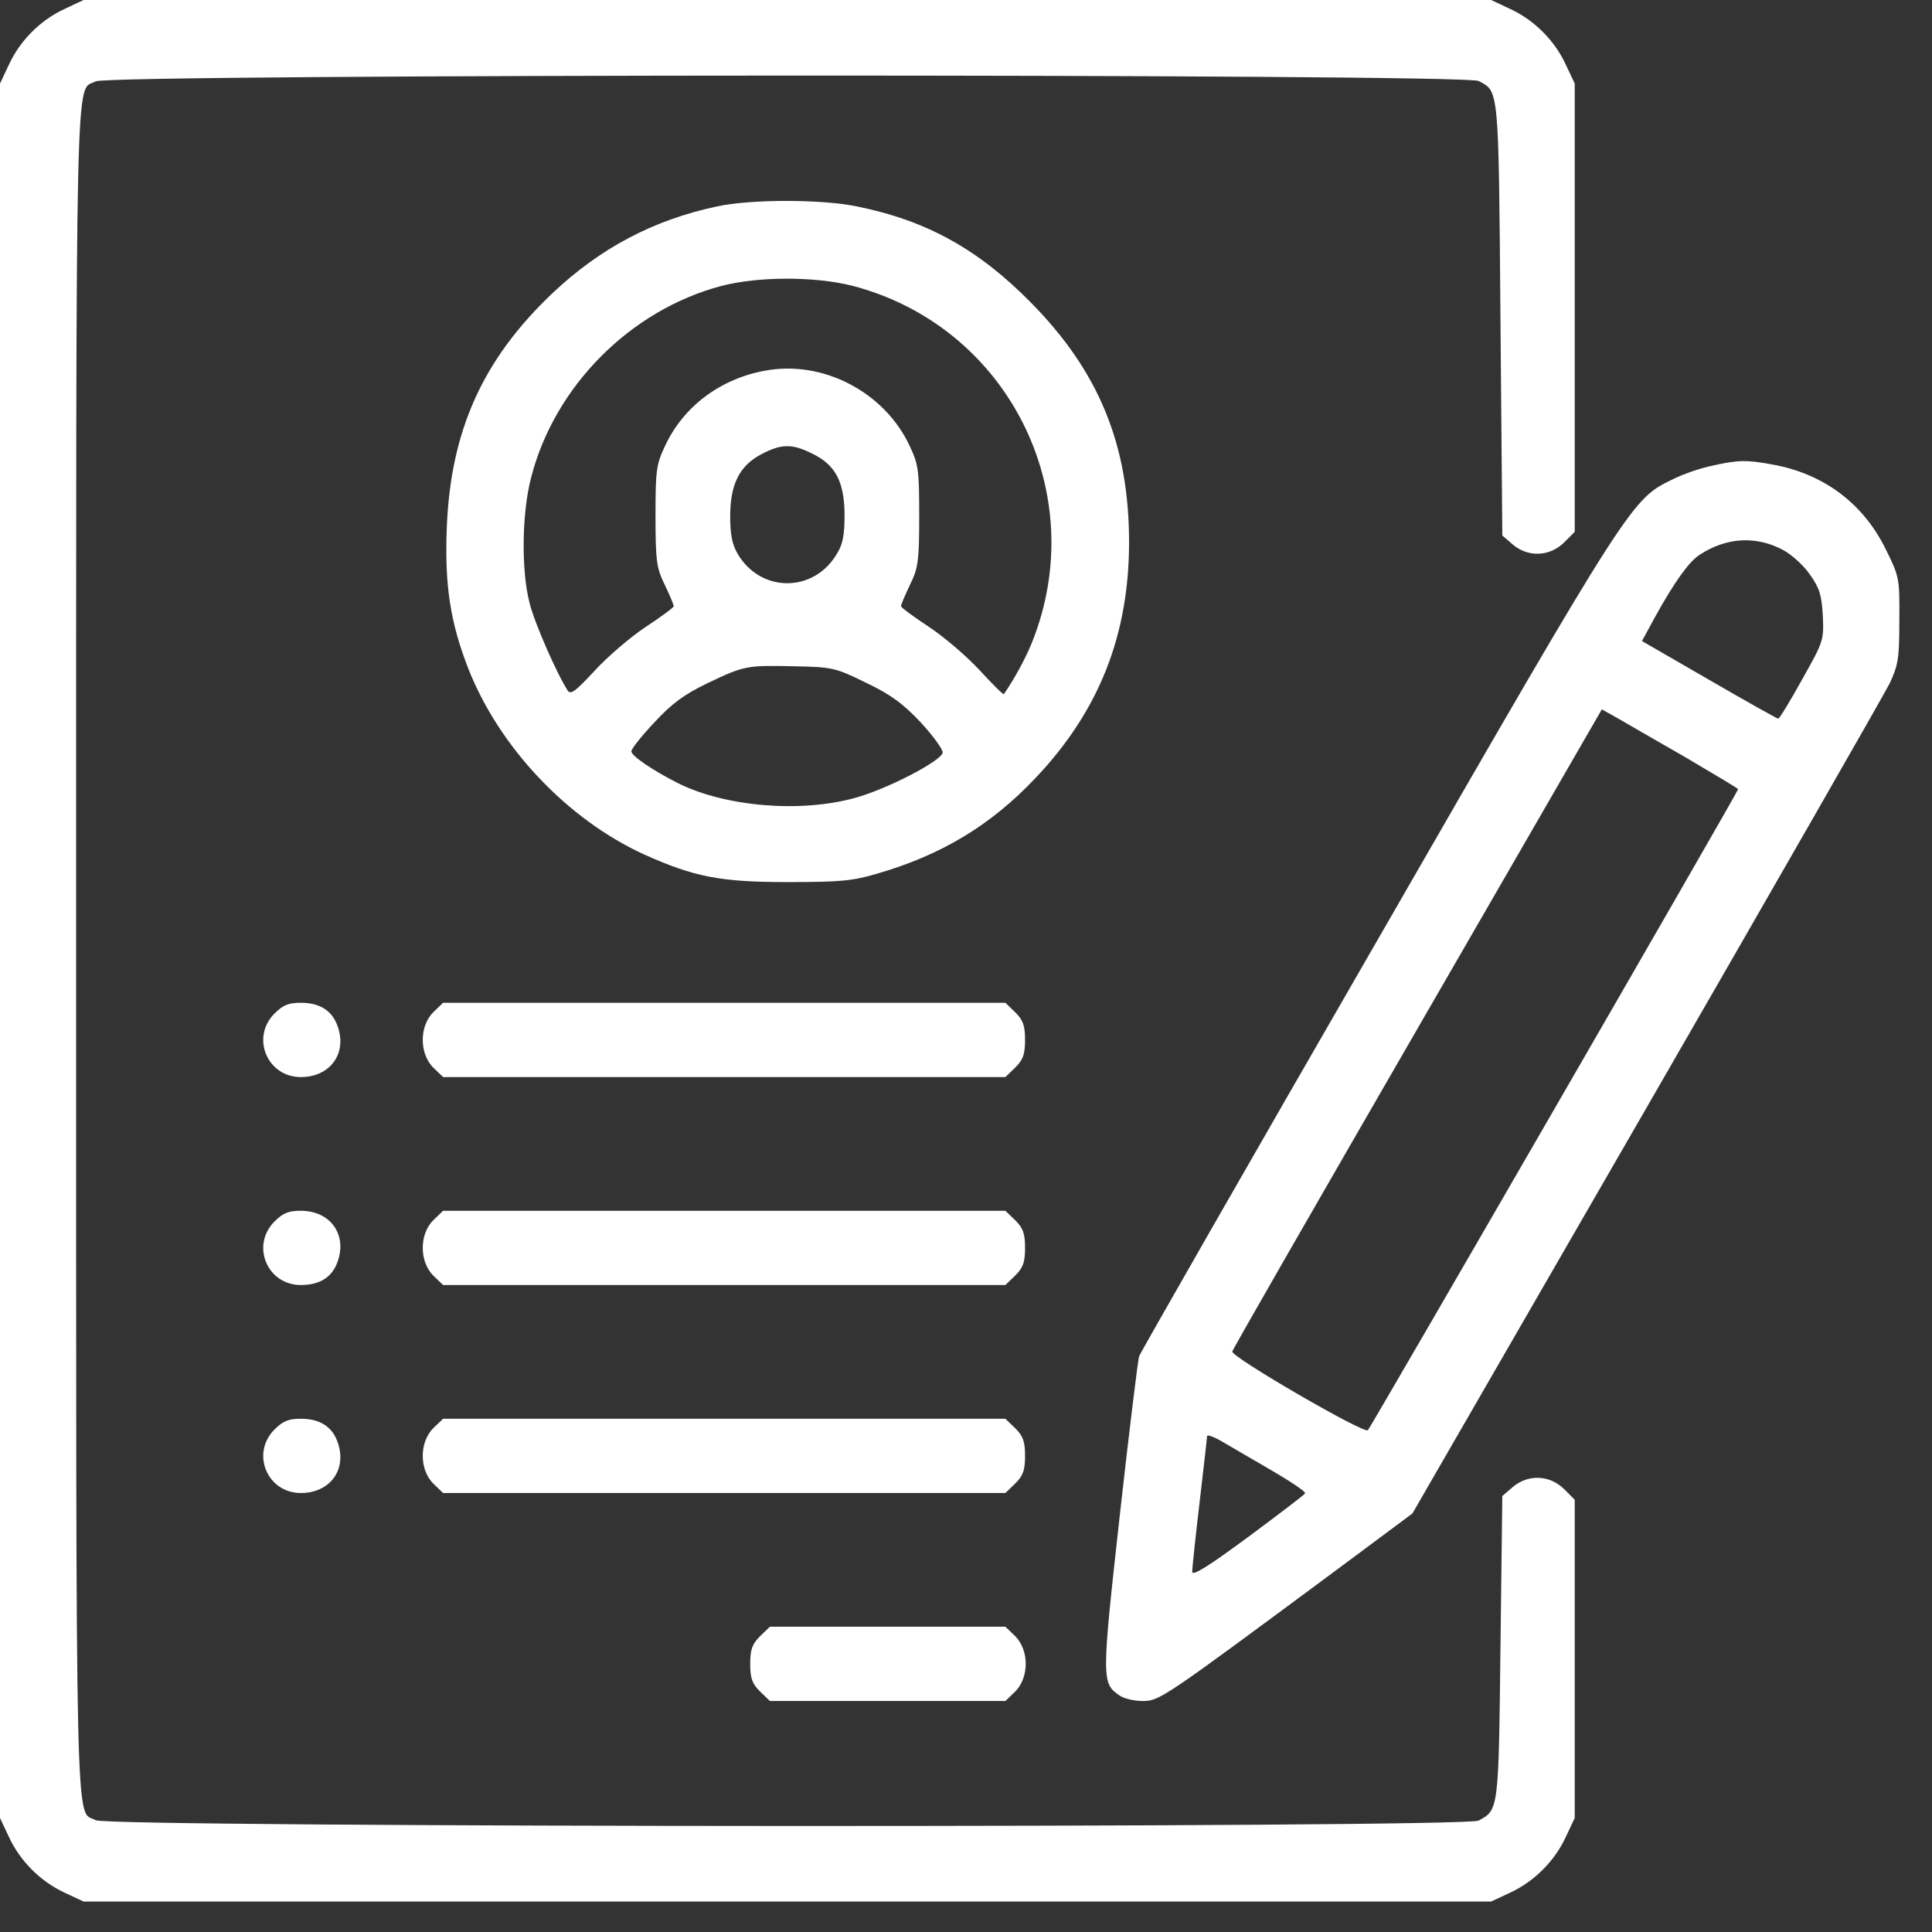<svg width="55" height="55" viewBox="0 0 55 55" fill="none" xmlns="http://www.w3.org/2000/svg">
<rect x="0" y="0" width="55" height="55" fill="#333333" stroke="none"/>
<path d="M1.84 0.254C1.152 0.571 0.571 1.152 0.254 1.84L0 2.379V27.067V51.755L0.254 52.294C0.571 52.981 1.152 53.562 1.84 53.88L2.379 54.133H22.415H42.45L42.99 53.88C43.677 53.562 44.258 52.981 44.575 52.294L44.829 51.755V47.229V42.694L44.523 42.387C44.11 41.985 43.497 41.964 43.064 42.334L42.768 42.588L42.715 46.912C42.662 51.554 42.662 51.522 42.091 51.829C41.7 52.04 3.119 52.029 2.728 51.818C2.136 51.501 2.167 53.108 2.167 27.067C2.167 1.026 2.136 2.633 2.728 2.315C3.119 2.104 41.7 2.093 42.091 2.305C42.672 2.612 42.662 2.421 42.715 9.072L42.768 15.246L43.064 15.5C43.497 15.87 44.11 15.849 44.523 15.447L44.829 15.14V8.754V2.379L44.575 1.84C44.258 1.152 43.677 0.571 42.99 0.254L42.45 0H22.415H2.379L1.84 0.254Z" fill="white"/>
<path d="M20.406 5.878C18.608 6.259 17.086 7.063 15.733 8.342C13.745 10.224 12.825 12.264 12.719 15.024C12.656 16.652 12.815 17.699 13.322 19.01C14.2 21.262 16.145 23.324 18.344 24.328C19.761 24.963 20.501 25.111 22.415 25.111C23.916 25.111 24.276 25.079 24.984 24.867C26.802 24.339 28.209 23.493 29.477 22.15C31.285 20.247 32.142 18.08 32.142 15.436C32.142 12.666 31.285 10.573 29.34 8.606C27.849 7.094 26.38 6.28 24.402 5.878C23.398 5.667 21.357 5.667 20.406 5.878ZM24.244 8.13C28.684 9.272 31.084 14.02 29.382 18.28C29.192 18.756 28.875 19.327 28.579 19.761C28.558 19.782 28.251 19.475 27.892 19.084C27.521 18.682 26.866 18.122 26.432 17.837C25.999 17.551 25.639 17.287 25.65 17.255C25.65 17.213 25.766 16.938 25.904 16.652C26.136 16.177 26.168 15.986 26.168 14.696C26.168 13.375 26.147 13.227 25.893 12.687C25.174 11.154 23.419 10.245 21.78 10.552C20.501 10.784 19.454 11.577 18.936 12.687C18.682 13.227 18.661 13.375 18.661 14.696C18.661 15.986 18.693 16.177 18.926 16.652C19.063 16.938 19.179 17.213 19.179 17.255C19.19 17.287 18.831 17.551 18.397 17.837C17.963 18.122 17.308 18.682 16.938 19.084C16.399 19.666 16.251 19.782 16.166 19.666C15.86 19.2 15.214 17.731 15.077 17.17C14.834 16.24 14.855 14.612 15.119 13.597C15.786 10.996 17.942 8.828 20.533 8.141C21.59 7.866 23.176 7.866 24.244 8.13ZM23.113 12.909C23.779 13.227 24.032 13.702 24.043 14.633C24.043 15.214 24.001 15.479 23.831 15.754C23.176 16.885 21.653 16.885 20.998 15.764C20.839 15.489 20.787 15.204 20.787 14.696C20.787 13.787 21.051 13.258 21.675 12.931C22.235 12.635 22.542 12.624 23.113 12.909ZM24.646 19.433C25.354 19.771 25.692 20.015 26.21 20.564C26.57 20.956 26.855 21.347 26.834 21.431C26.781 21.674 25.227 22.478 24.318 22.721C22.764 23.144 20.649 22.964 19.306 22.298C18.556 21.918 17.974 21.516 17.974 21.389C17.974 21.315 18.27 20.945 18.63 20.564C19.127 20.025 19.475 19.771 20.131 19.454C21.188 18.947 21.262 18.936 22.626 18.968C23.694 18.989 23.789 19.01 24.646 19.433Z" fill="white"/>
<path d="M48.741 13.258C48.424 13.322 47.927 13.491 47.631 13.639C46.447 14.21 46.457 14.178 39.215 26.76C35.514 33.178 32.459 38.517 32.427 38.612C32.395 38.718 32.142 40.759 31.877 43.148C31.359 47.811 31.359 47.916 31.867 48.265C31.983 48.35 32.279 48.424 32.522 48.424C33.008 48.424 33.083 48.371 37.893 44.808L40.209 43.085L46.859 31.56C50.517 25.216 53.636 19.771 53.795 19.454C54.038 18.936 54.07 18.746 54.07 17.657C54.08 16.451 54.07 16.42 53.679 15.627C53.044 14.337 51.923 13.491 50.475 13.227C49.735 13.089 49.492 13.089 48.741 13.258ZM50.782 15.669C51.025 15.806 51.363 16.113 51.532 16.367C51.797 16.737 51.86 16.948 51.892 17.53C51.923 18.228 51.913 18.259 51.3 19.348C50.961 19.962 50.655 20.459 50.623 20.459C50.591 20.459 49.703 19.962 48.646 19.348L46.743 18.249L47.123 17.551C47.673 16.557 48.086 15.986 48.382 15.796C49.153 15.288 50.01 15.246 50.782 15.669ZM47.98 21.558C48.804 22.044 49.481 22.446 49.481 22.467C49.481 22.531 39.025 40.632 38.94 40.716C38.824 40.822 35.038 38.623 35.081 38.475C35.091 38.411 37.47 34.277 40.357 29.276L45.601 20.194L46.034 20.437C46.278 20.575 47.145 21.082 47.98 21.558ZM36.18 41.848C36.741 42.175 37.185 42.471 37.153 42.514C37.132 42.556 36.392 43.116 35.525 43.761C34.404 44.586 33.939 44.882 33.939 44.745C33.939 44.649 34.034 43.751 34.15 42.767C34.267 41.774 34.362 40.928 34.362 40.886C34.362 40.833 34.542 40.896 34.764 41.023C34.975 41.15 35.62 41.52 36.18 41.848Z" fill="white"/>
<path d="M7.814 28.854C7.137 29.53 7.602 30.662 8.564 30.662C9.389 30.662 9.875 30.006 9.622 29.245C9.474 28.78 9.114 28.547 8.564 28.547C8.215 28.547 8.057 28.61 7.814 28.854Z" fill="white"/>
<path d="M12.328 28.822C11.937 29.224 11.937 29.985 12.328 30.387L12.614 30.662H20.617H28.621L28.906 30.387C29.128 30.165 29.181 30.006 29.181 29.604C29.181 29.203 29.128 29.044 28.906 28.822L28.621 28.547H20.617H12.614L12.328 28.822Z" fill="white"/>
<path d="M7.814 34.774C7.137 35.451 7.602 36.582 8.564 36.582C9.114 36.582 9.474 36.35 9.622 35.885C9.875 35.123 9.389 34.468 8.564 34.468C8.215 34.468 8.057 34.531 7.814 34.774Z" fill="white"/>
<path d="M12.328 34.743C11.937 35.144 11.937 35.906 12.328 36.307L12.614 36.582H20.617H28.621L28.906 36.307C29.128 36.085 29.181 35.927 29.181 35.525C29.181 35.123 29.128 34.965 28.906 34.743L28.621 34.468H20.617H12.614L12.328 34.743Z" fill="white"/>
<path d="M7.814 40.695C7.137 41.372 7.602 42.503 8.564 42.503C9.389 42.503 9.875 41.848 9.622 41.086C9.474 40.621 9.114 40.389 8.564 40.389C8.215 40.389 8.057 40.452 7.814 40.695Z" fill="white"/>
<path d="M12.328 40.663C11.937 41.065 11.937 41.827 12.328 42.228L12.614 42.503H20.617H28.621L28.906 42.228C29.128 42.006 29.181 41.848 29.181 41.446C29.181 41.044 29.128 40.886 28.906 40.663L28.621 40.389H20.617H12.614L12.328 40.663Z" fill="white"/>
<path d="M21.632 46.584C21.41 46.806 21.357 46.965 21.357 47.367C21.357 47.769 21.41 47.927 21.632 48.149L21.918 48.424H25.269H28.621L28.907 48.149C29.298 47.747 29.298 46.986 28.907 46.584L28.621 46.309H25.269H21.918L21.632 46.584Z" fill="white"/>
</svg>
